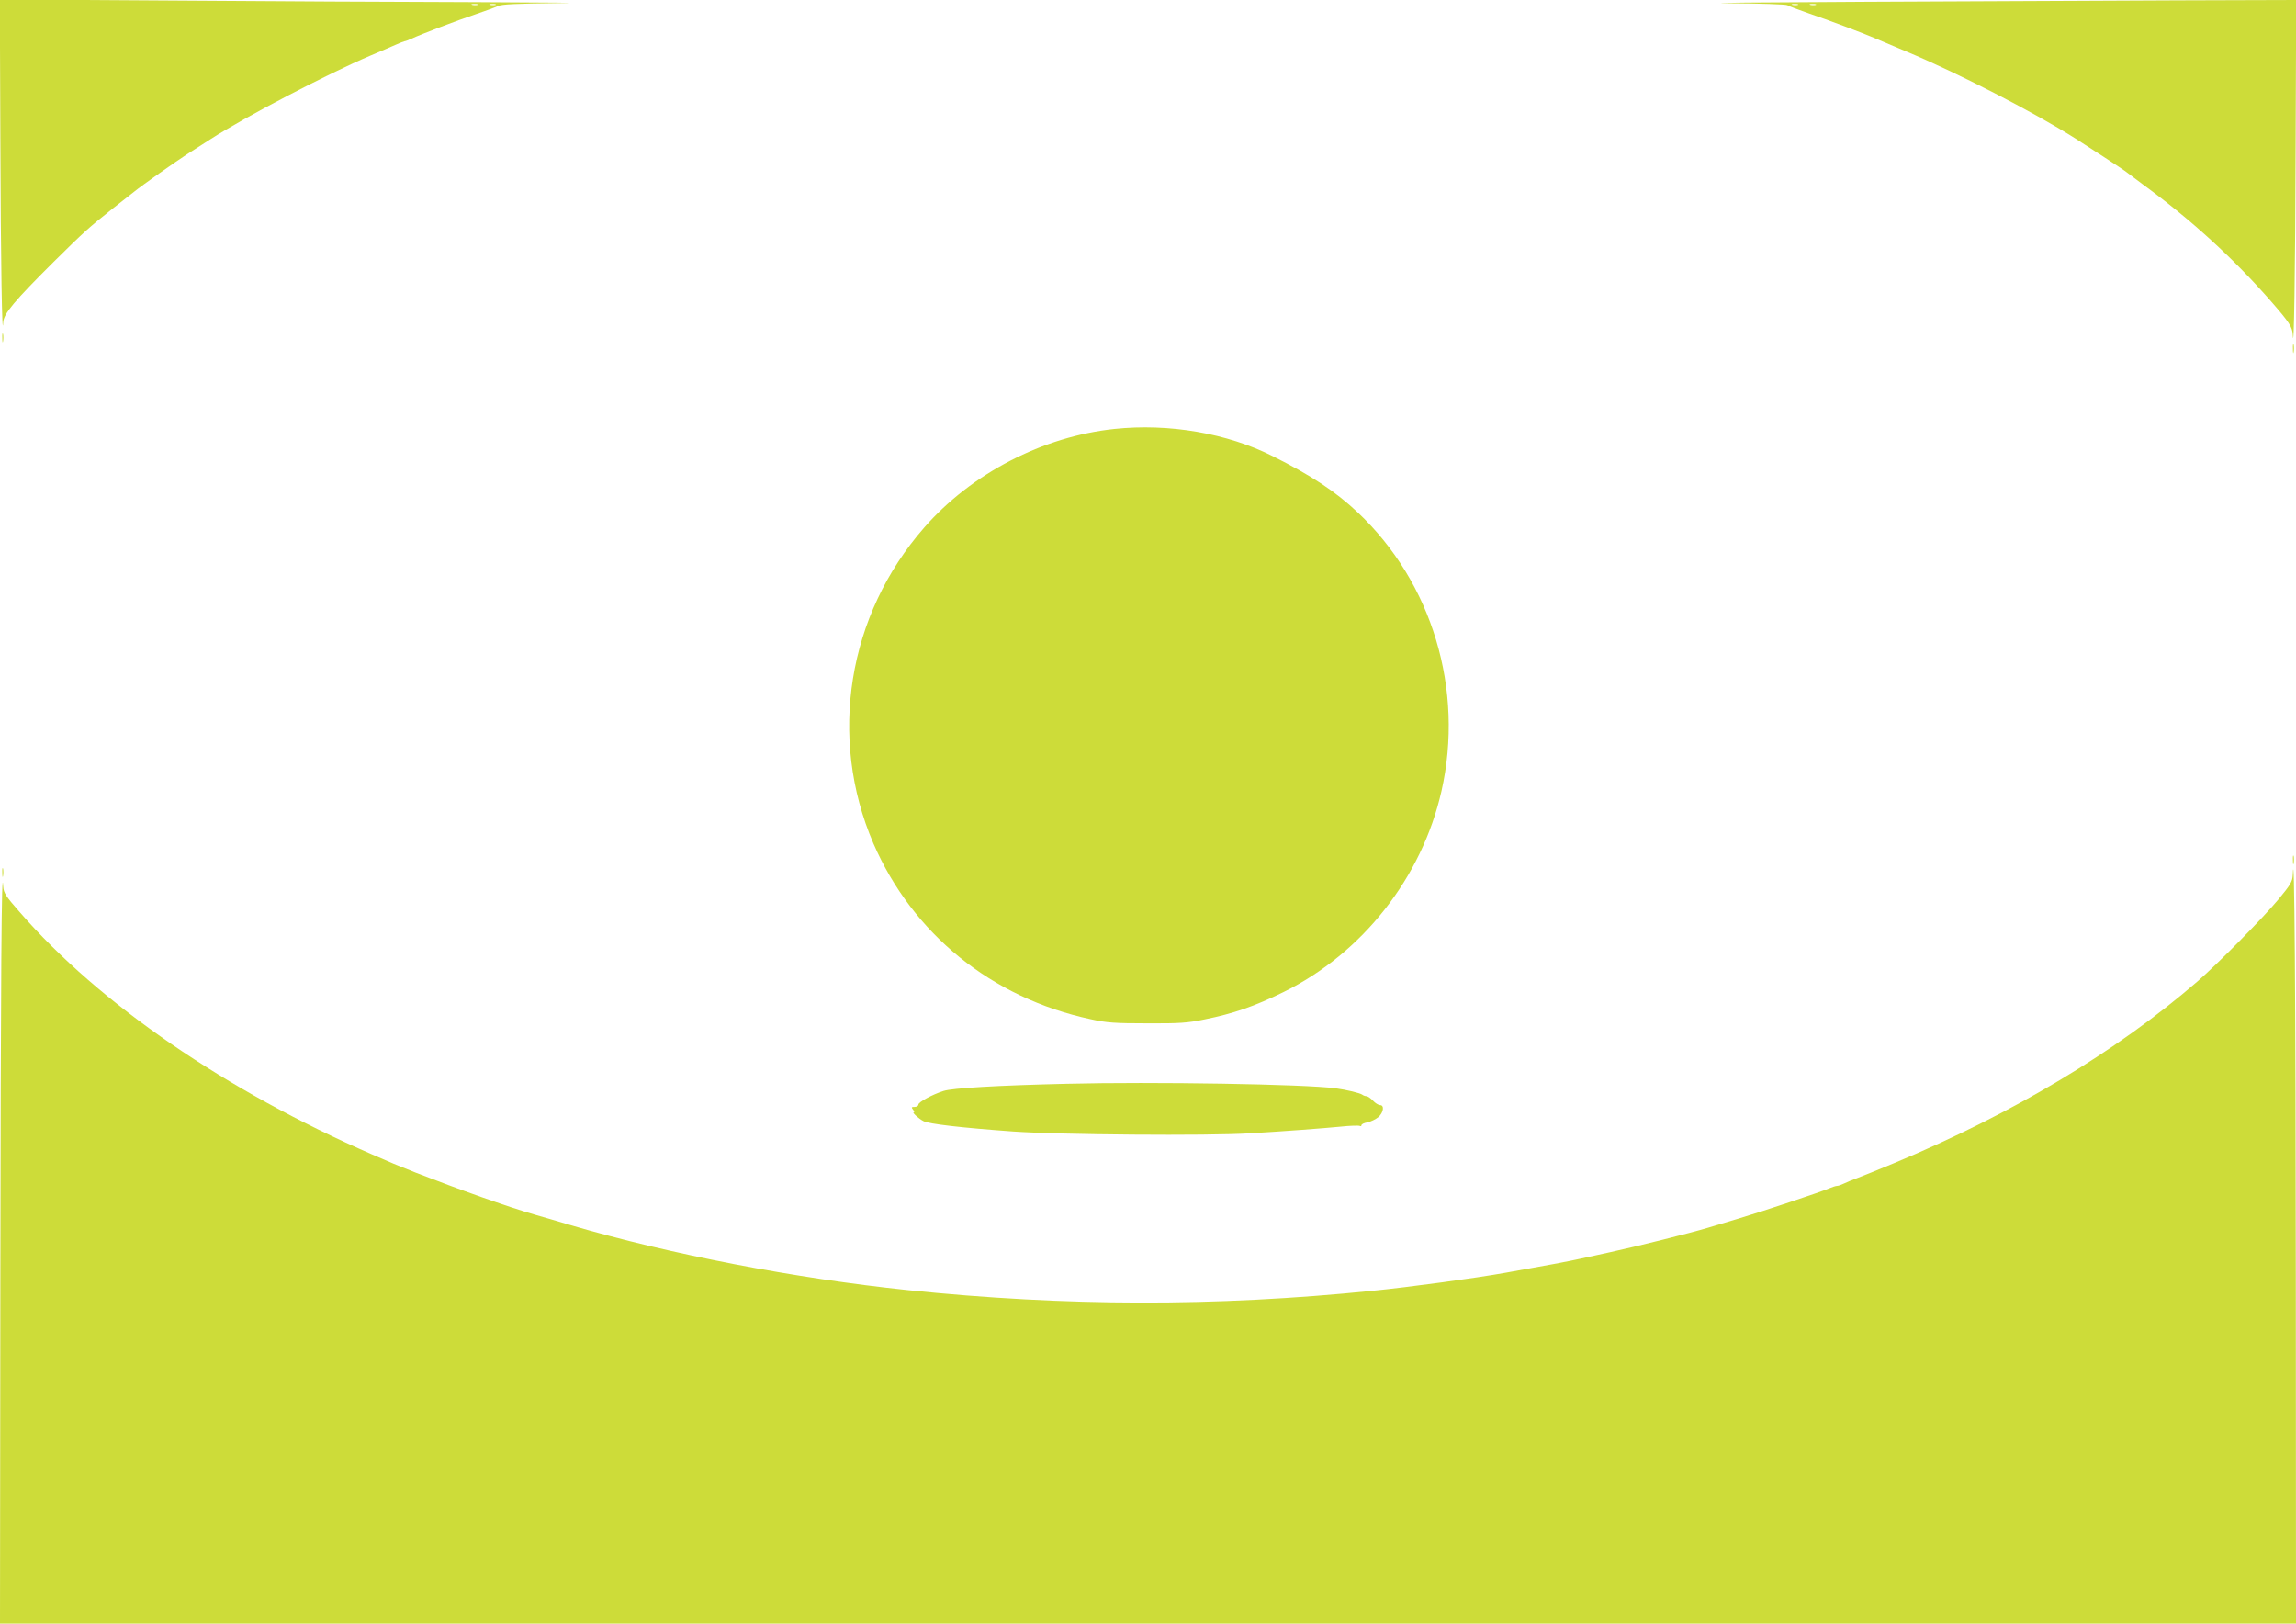<?xml version="1.0" standalone="no"?>
<!DOCTYPE svg PUBLIC "-//W3C//DTD SVG 20010904//EN"
 "http://www.w3.org/TR/2001/REC-SVG-20010904/DTD/svg10.dtd">
<svg version="1.0" xmlns="http://www.w3.org/2000/svg"
 width="1280pt" height="905pt" viewBox="0 0 1280 905"
 preserveAspectRatio="xMidYMid meet">
<g transform="translate(0,905) scale(0.1,-0.1)"
fill="#cddc39" stroke="none">
<path d="M2 8274 c2 -683 10 -1139 16 -1020 2 47 63 119 281 336 173 171 192
188 330 298 59 46 113 89 121 95 39 32 233 169 300 212 41 26 98 63 125 80
190 123 656 366 890 465 55 23 119 51 142 61 23 10 45 19 48 19 4 0 21 6 38
14 58 27 261 104 357 136 52 18 109 38 125 46 23 11 102 14 340 17 171 1 -32
3 -450 5 -418 1 -1189 5 -1713 9 l-953 6 3 -779z m2661 749 c-7 -2 -21 -2 -30
0 -10 3 -4 5 12 5 17 0 24 -2 18 -5z m100 0 c-7 -2 -21 -2 -30 0 -10 3 -4 5
12 5 17 0 24 -2 18 -5z"/>
<path d="M10405 9040 c-594 -3 -938 -6 -765 -8 174 -1 320 -6 325 -11 6 -5 60
-25 120 -46 98 -33 308 -112 360 -135 11 -5 92 -39 180 -76 286 -119 708 -336
945 -486 83 -53 262 -170 275 -180 6 -5 51 -38 100 -75 271 -198 508 -415 716
-653 102 -117 119 -143 121 -186 6 -120 14 351 16 1059 l3 807 -658 -2 c-362
-2 -1144 -5 -1738 -8z m-382 -17 c-7 -2 -21 -2 -30 0 -10 3 -4 5 12 5 17 0 24
-2 18 -5z m100 0 c-7 -2 -21 -2 -30 0 -10 3 -4 5 12 5 17 0 24 -2 18 -5z"/>
<path d="M13 7165 c0 -22 2 -30 4 -17 2 12 2 30 0 40 -3 9 -5 -1 -4 -23z"/>
<path d="M12783 7105 c0 -22 2 -30 4 -17 2 12 2 30 0 40 -3 9 -5 -1 -4 -23z"/>
<path d="M6213 6659 c-400 -42 -797 -248 -1060 -549 -428 -488 -538 -1171
-284 -1761 218 -504 660 -862 1211 -980 89 -20 136 -23 315 -23 179 -1 226 2
321 22 160 32 280 74 439 152 441 217 772 639 881 1120 128 565 -52 1164 -467
1554 -123 116 -257 205 -475 314 -253 127 -577 183 -881 151z"/>
<path d="M12783 4255 c0 -22 2 -30 4 -17 2 12 2 30 0 40 -3 9 -5 -1 -4 -23z"/>
<path d="M13 4185 c0 -22 2 -30 4 -17 2 12 2 30 0 40 -3 9 -5 -1 -4 -23z"/>
<path d="M12782 4173 c-2 -37 -12 -54 -79 -135 -88 -106 -341 -362 -453 -459
-452 -391 -1028 -736 -1690 -1012 -85 -35 -177 -73 -205 -83 -27 -10 -61 -24
-75 -31 -14 -7 -31 -13 -38 -13 -8 0 -28 -7 -45 -14 -37 -17 -382 -132 -507
-169 -47 -14 -123 -37 -170 -51 -97 -29 -397 -104 -545 -136 -55 -12 -127 -28
-160 -35 -56 -13 -206 -41 -420 -79 -167 -30 -534 -80 -745 -101 -875 -89
-1712 -87 -2590 4 -631 66 -1325 200 -1875 361 -77 23 -169 50 -205 60 -149
43 -419 139 -663 234 -101 40 -142 57 -242 101 -812 353 -1521 840 -1966 1352
-76 86 -89 107 -91 140 -9 164 -14 -523 -16 -2174 l-2 -1933 6400 0 6400 0 -1
1913 c-1 1589 -8 2471 -17 2260z"/>
<path d="M5945 3009 c-382 -9 -637 -24 -685 -40 -63 -20 -140 -62 -140 -76 0
-7 -10 -13 -21 -13 -18 0 -19 -2 -9 -15 7 -8 9 -15 4 -15 -11 0 27 -35 54 -49
30 -16 211 -37 501 -58 256 -18 1086 -25 1321 -10 201 12 398 27 503 37 55 6
103 7 108 4 5 -3 9 -1 9 4 0 6 15 13 34 16 18 4 45 17 60 29 29 25 35 67 10
67 -9 0 -27 11 -40 25 -13 14 -29 25 -37 25 -7 0 -17 4 -22 8 -11 9 -89 28
-150 36 -174 23 -1013 37 -1500 25z"/>
</g>
</svg>
